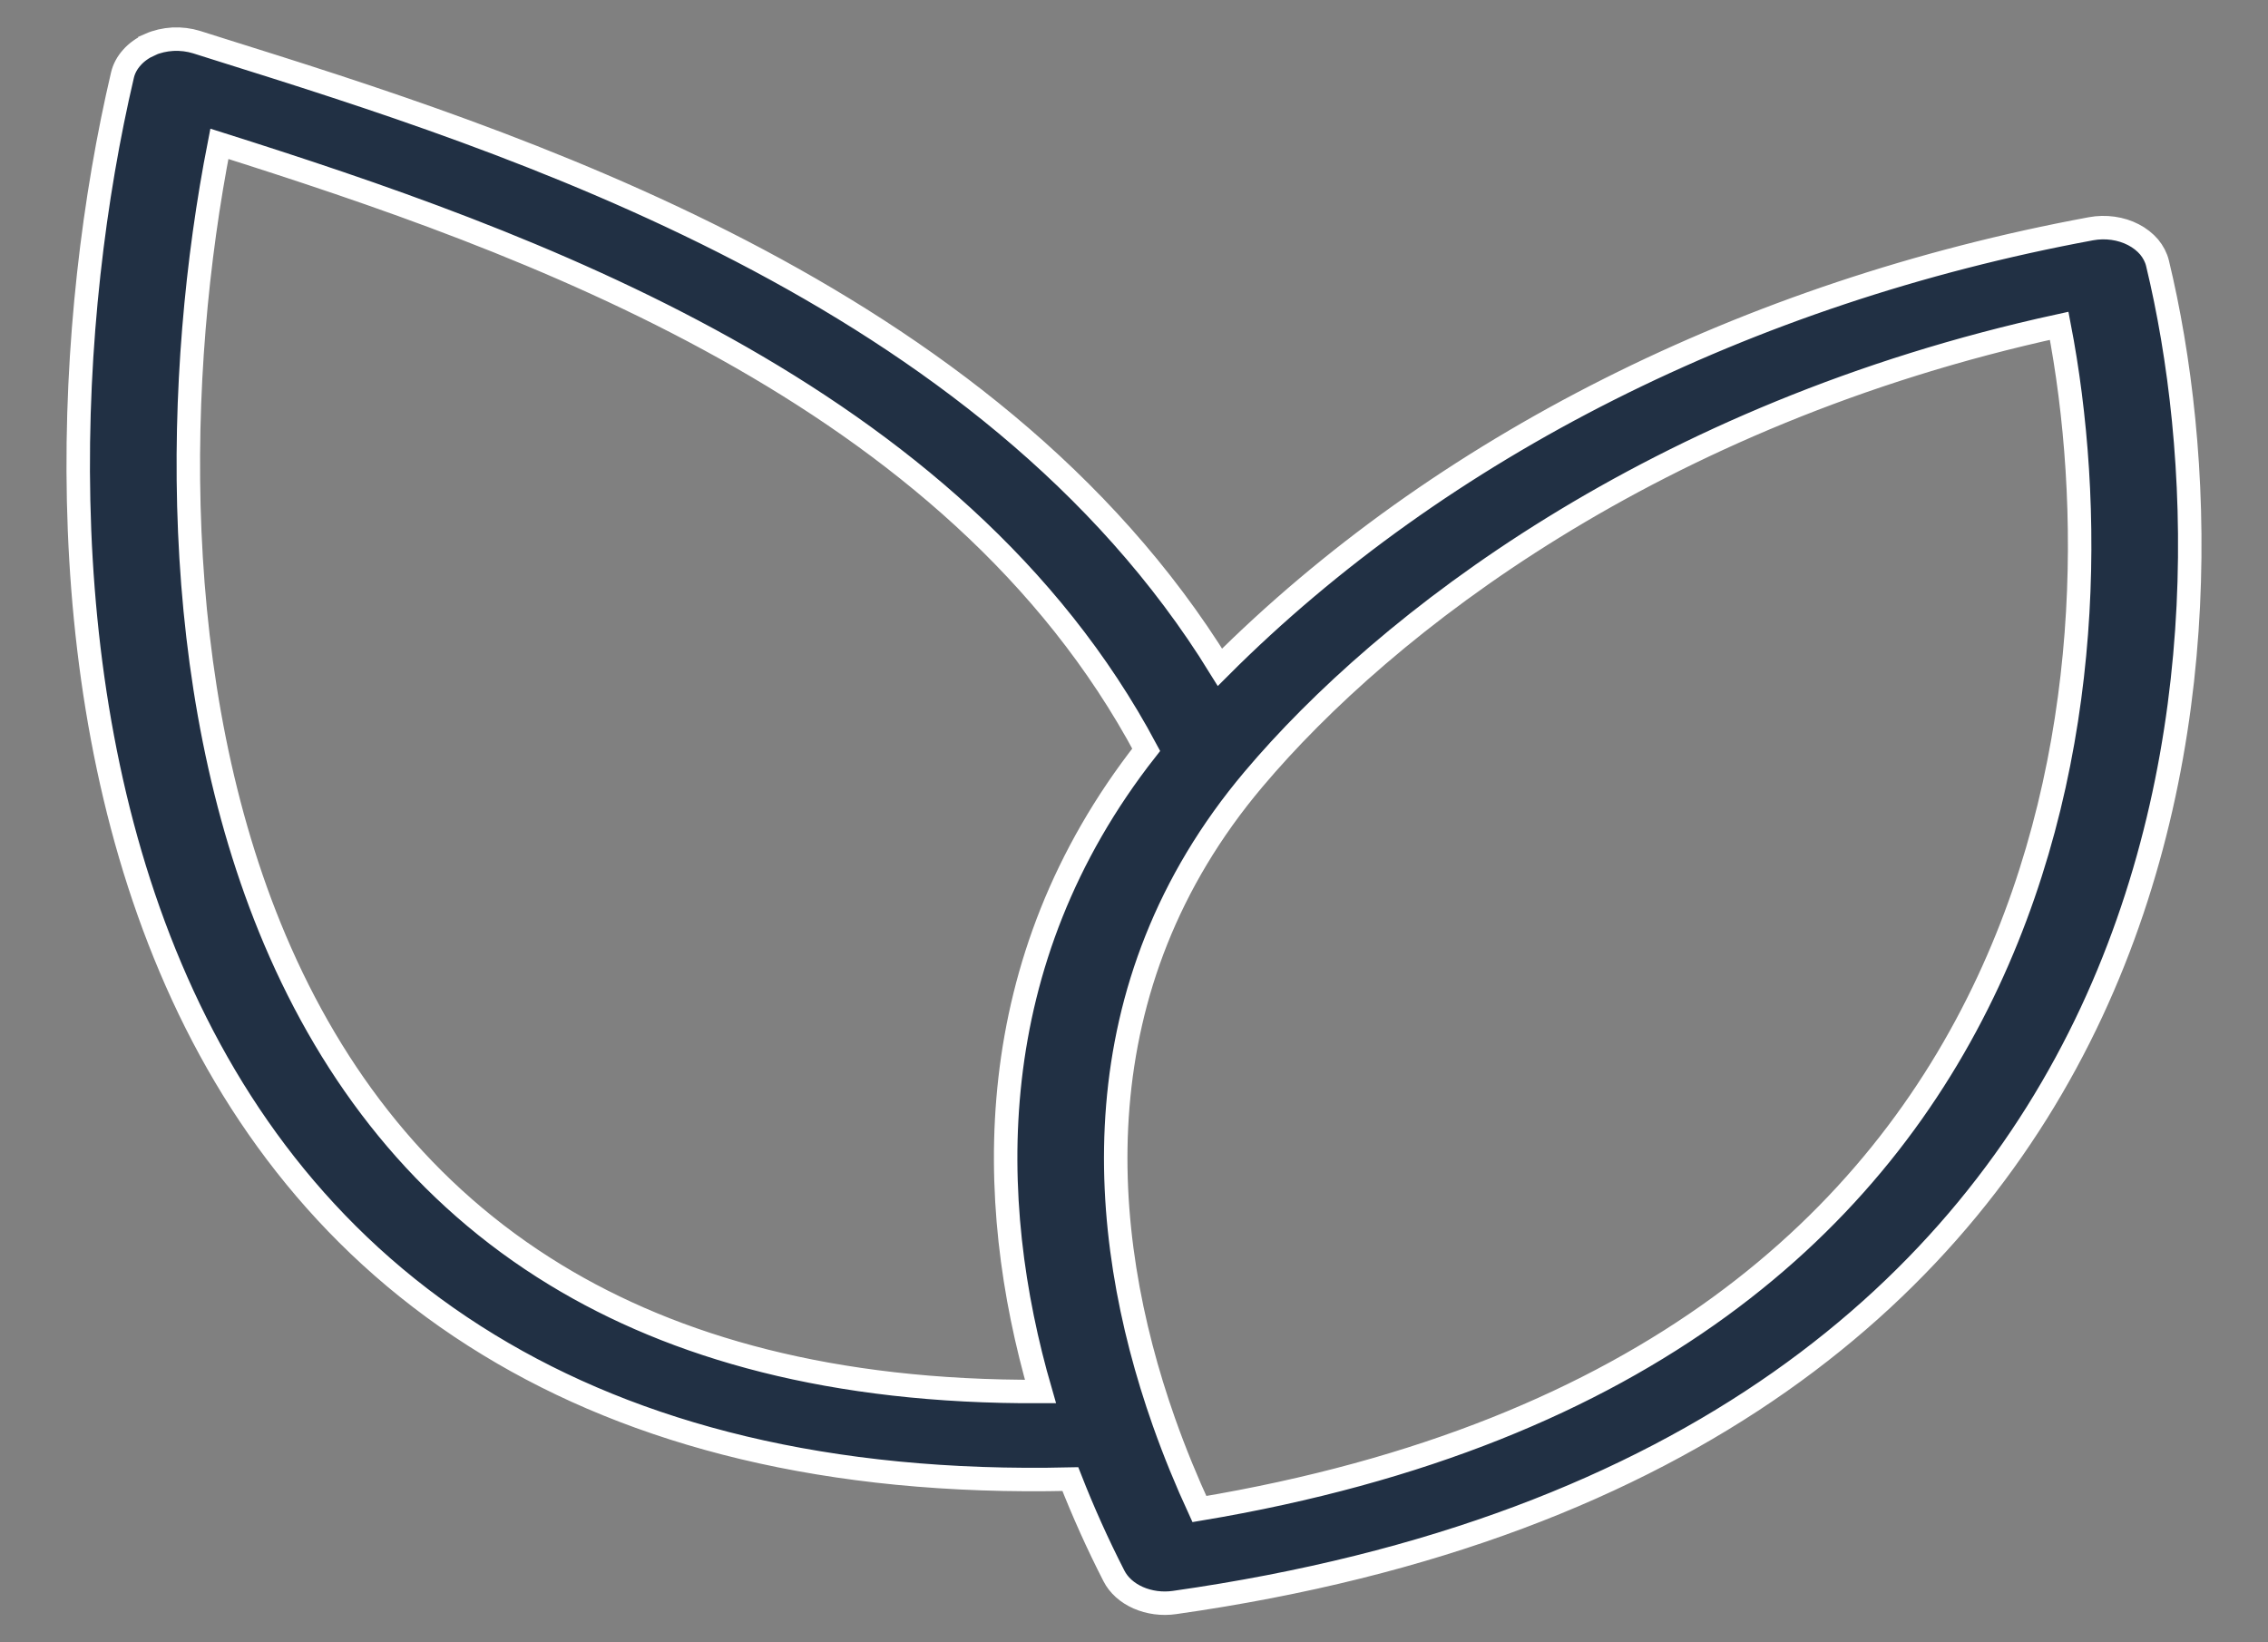 <svg xmlns="http://www.w3.org/2000/svg" fill="none" viewBox="0 0 29 21" height="21" width="29">
<rect x="0" y="0" width="29" height="21" fill="#808080" stroke="none"/>
<path stroke-width="0.3" stroke="white" fill="#213044" d="M1.916 0.57C2.007 0.53 2.107 0.507 2.211 0.501C2.314 0.496 2.418 0.509 2.515 0.539L2.8 0.629C6.507 1.792 12.626 3.711 15.599 8.532C18.415 5.715 22.339 3.739 26.737 2.925C26.829 2.908 26.924 2.906 27.018 2.919C27.111 2.932 27.2 2.96 27.279 3.001C27.358 3.042 27.427 3.096 27.48 3.158C27.532 3.221 27.569 3.292 27.587 3.366C28.157 5.726 28.349 9.501 26.742 12.945C25.116 16.426 21.651 19.549 15.018 20.491C14.859 20.514 14.695 20.492 14.554 20.43C14.413 20.368 14.303 20.269 14.243 20.15C14.035 19.744 13.85 19.331 13.686 18.913C10.575 18.986 8.13 18.343 6.252 17.198C4.271 15.993 2.984 14.271 2.182 12.377C0.583 8.607 0.848 4.022 1.566 0.96C1.585 0.879 1.626 0.802 1.687 0.735C1.747 0.667 1.825 0.612 1.916 0.571V0.57ZM13.304 17.793C12.597 15.356 12.524 12.302 14.656 9.587C12.209 5 6.703 3.074 2.805 1.839C2.231 4.764 2.133 8.755 3.515 12.016C4.258 13.767 5.412 15.273 7.105 16.303C8.629 17.231 10.64 17.806 13.304 17.793ZM26.33 4.166C21.148 5.295 17.704 7.979 16.031 9.961C13.795 12.609 14.016 15.726 14.881 18.178C15.02 18.572 15.175 18.946 15.336 19.296C21.053 18.34 23.997 15.603 25.422 12.55C26.787 9.627 26.76 6.4 26.33 4.166Z" clip-rule="evenodd" fill-rule="evenodd"></path>
</svg>
